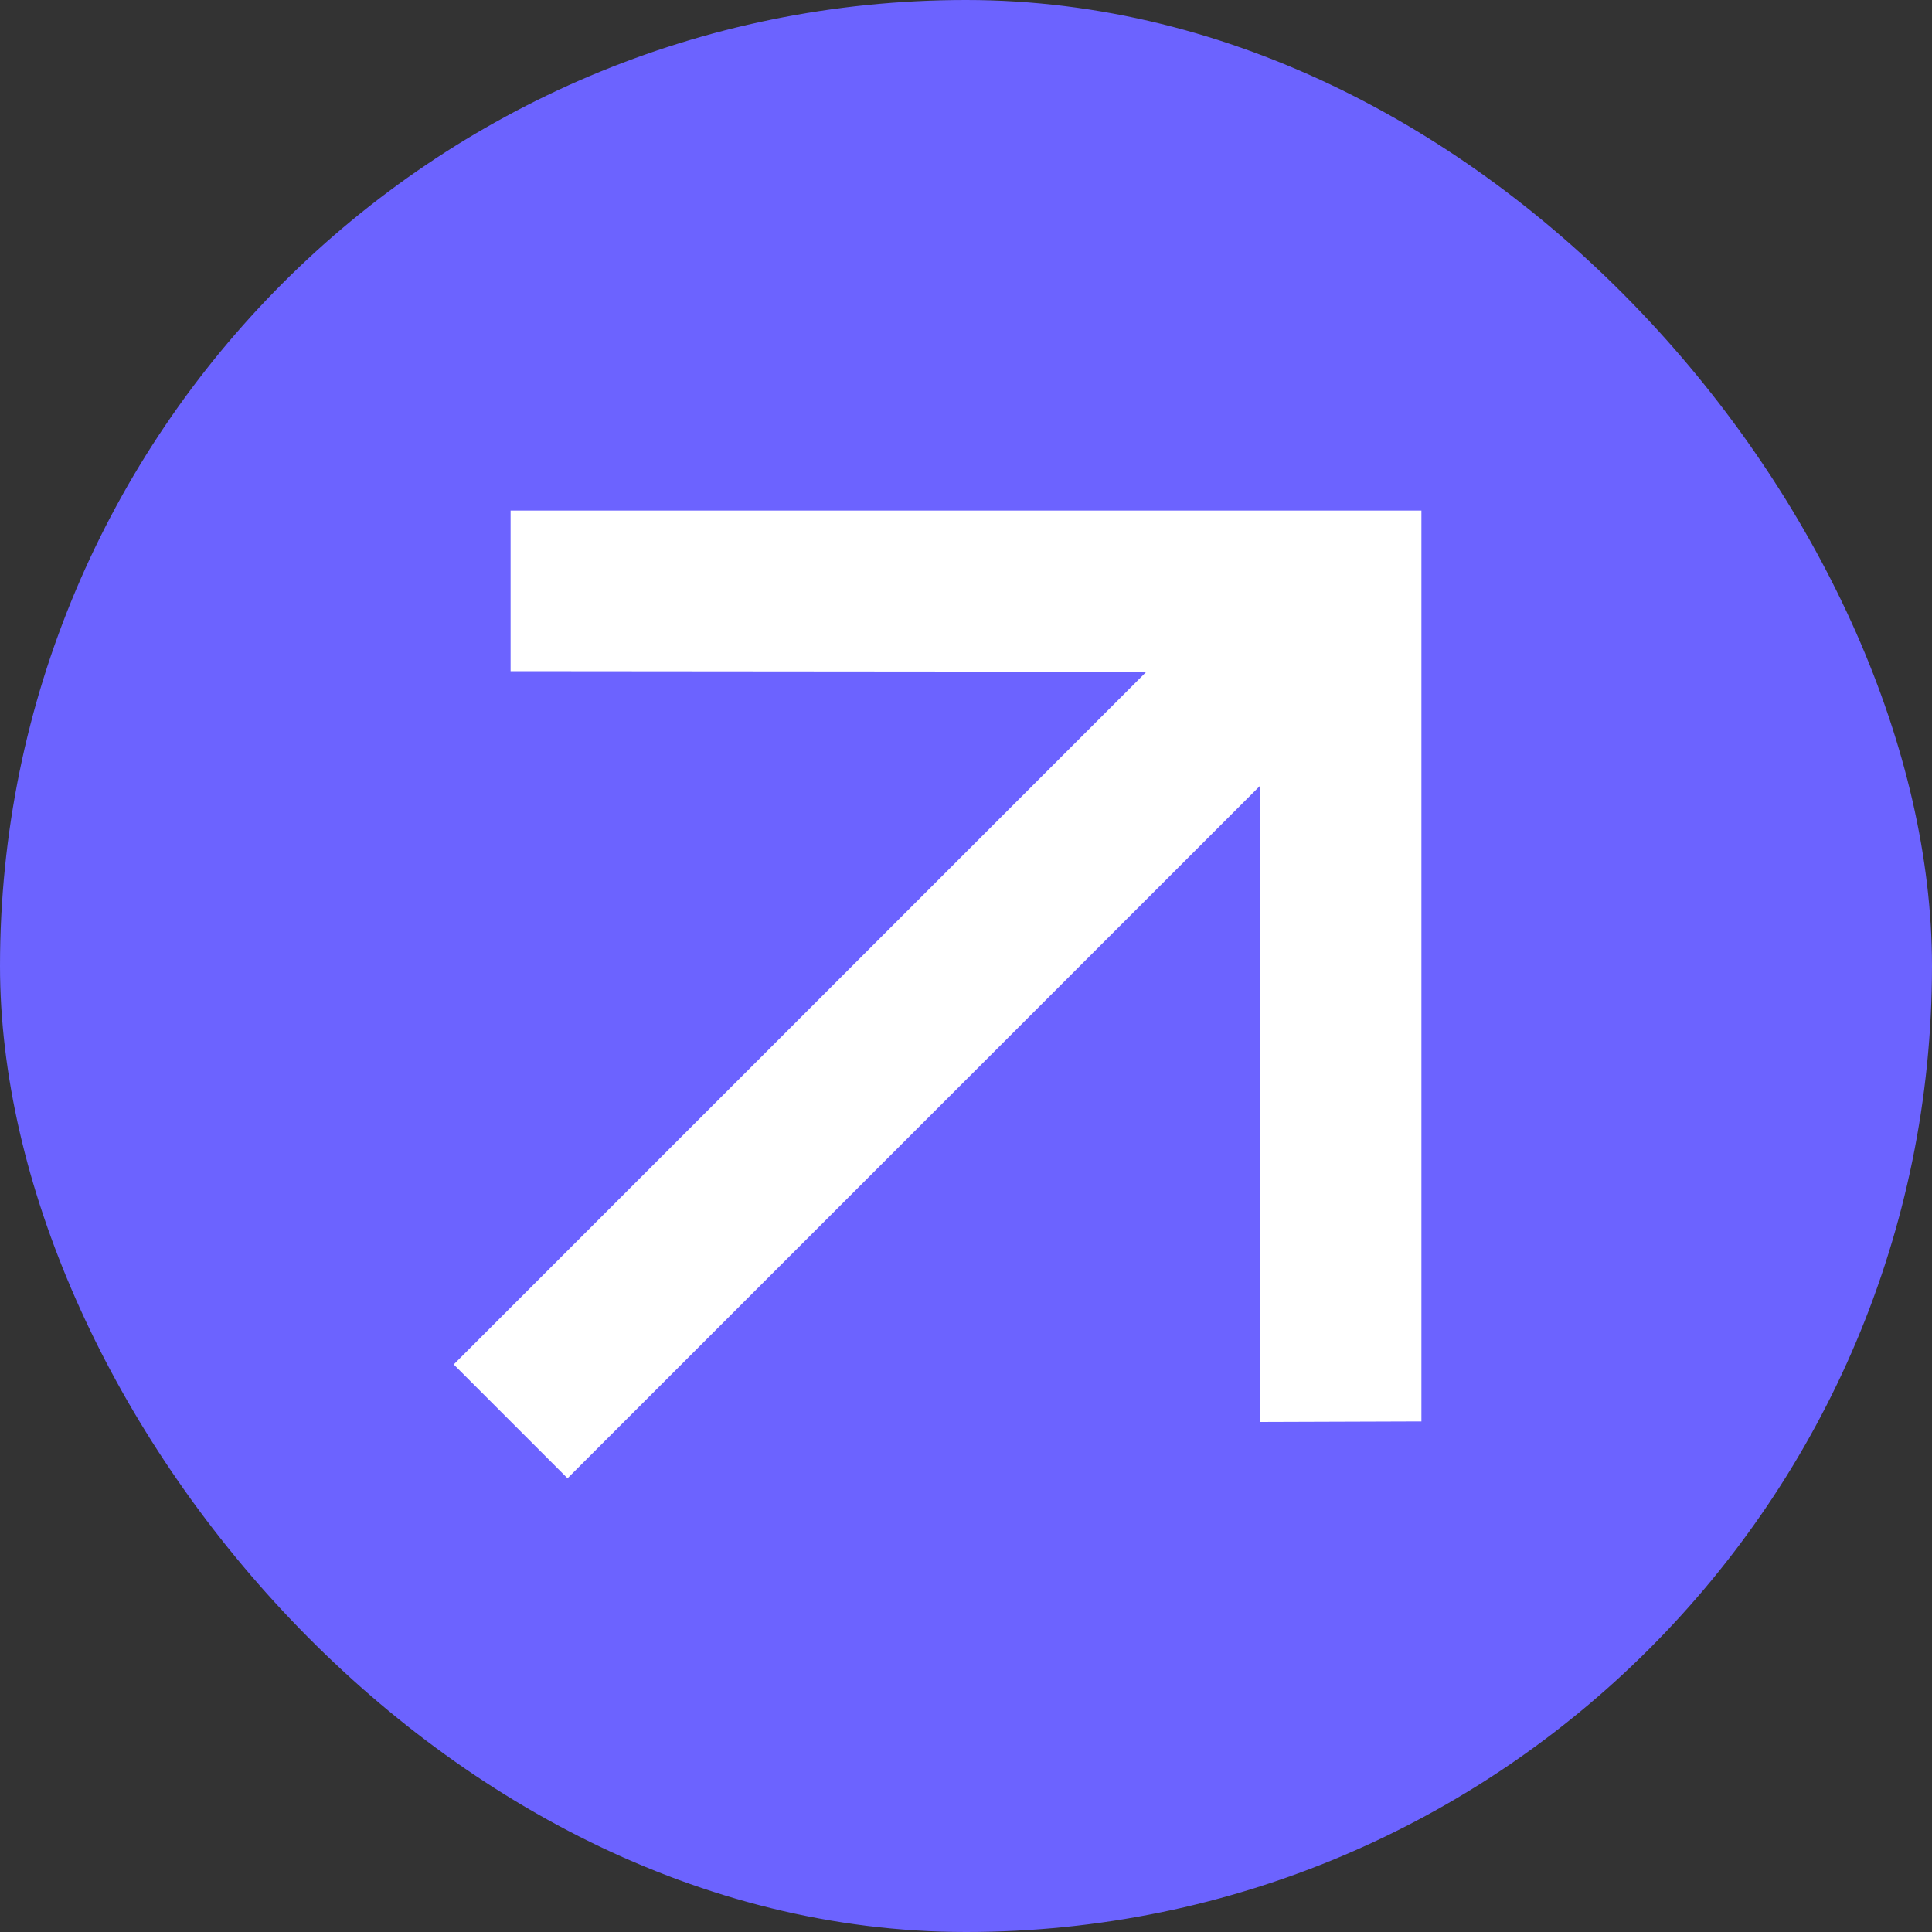 <svg width="25" height="25" viewBox="0 0 25 25" fill="none" xmlns="http://www.w3.org/2000/svg">
<rect x="0" y="0" width="25" height="25" fill="#333333" stroke="none"/>
<rect width="25" height="25" rx="12.5" fill="#6C63FF"/>
<path d="M7.344 19.129L16.308 10.165L16.308 18.4L18.393 18.393V6.607H6.607V8.685L14.835 8.692L5.871 17.656L7.344 19.129Z" fill="white"/>
</svg>
